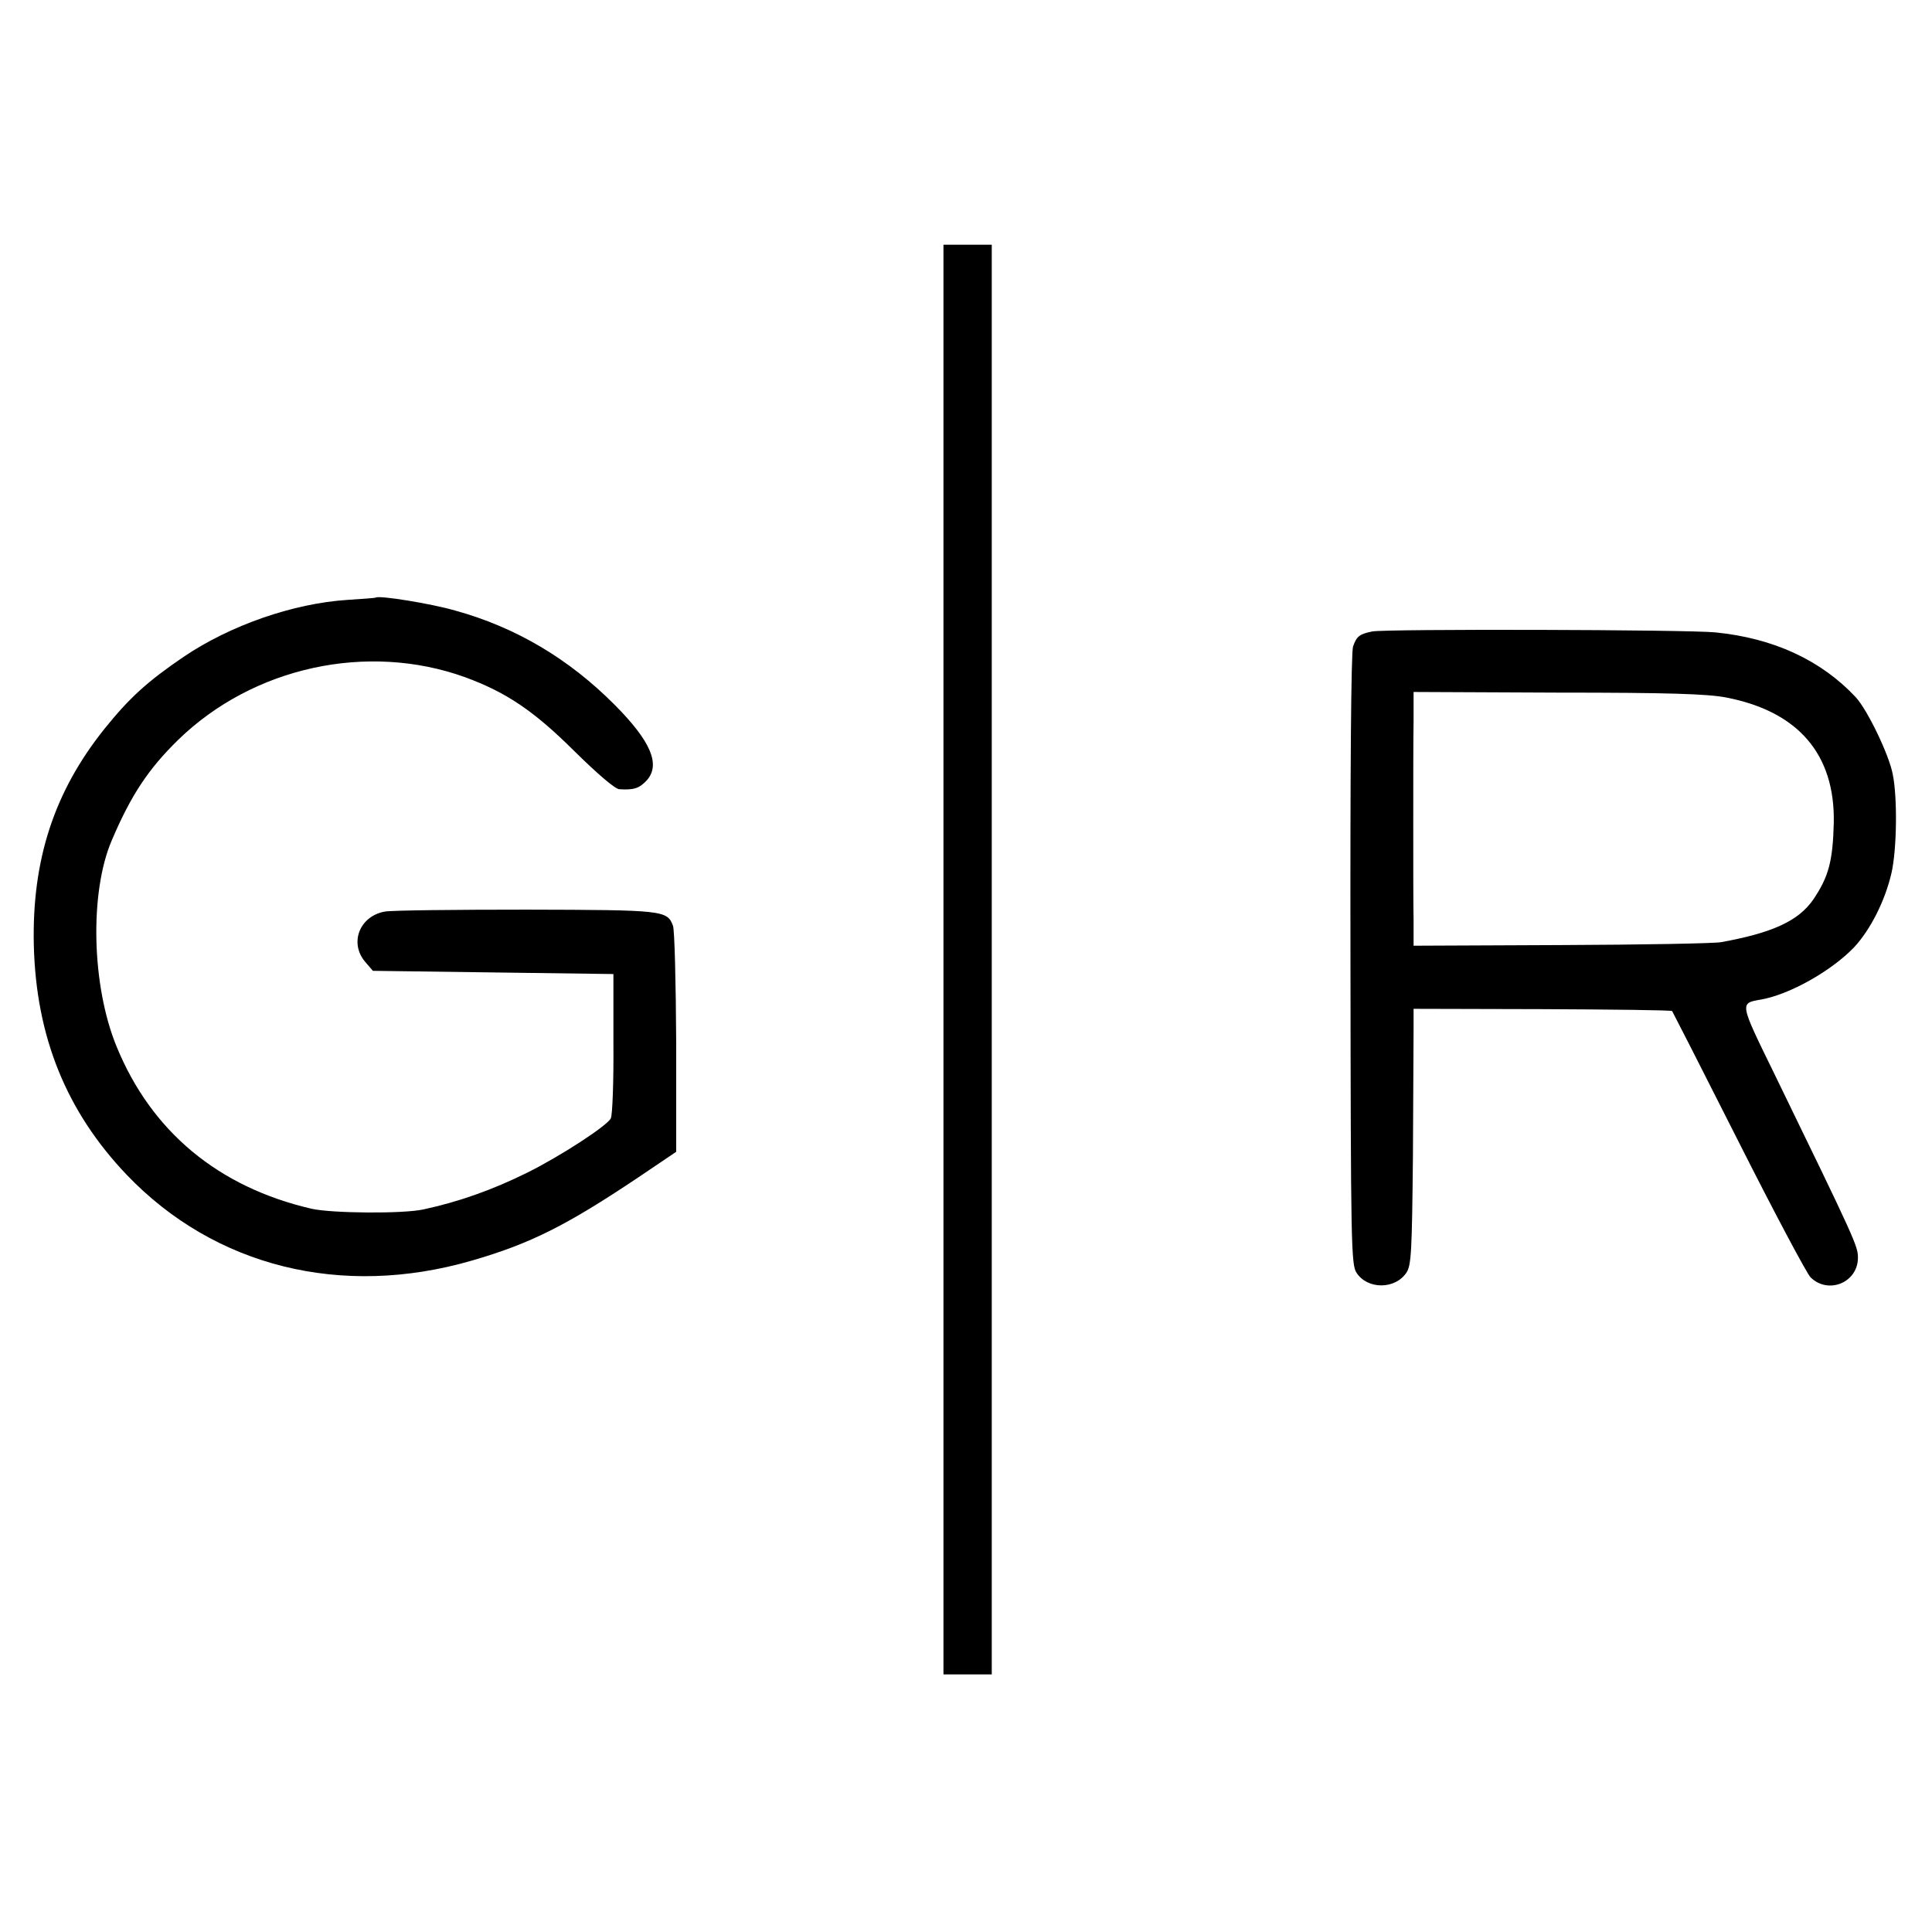 <?xml version="1.0" standalone="no"?>
<!DOCTYPE svg PUBLIC "-//W3C//DTD SVG 20010904//EN"
 "http://www.w3.org/TR/2001/REC-SVG-20010904/DTD/svg10.dtd">
<svg version="1.0" xmlns="http://www.w3.org/2000/svg"
 width="600pt" height="600pt" viewBox="0 0 600 600"
 preserveAspectRatio="xMidYMid meet">
<g transform="translate(0,600) scale(0.1,-0.1)"
fill="#000000" stroke="none">
<path d="M2930 3020 l0 -2220 75 0 75 0 0 2220 0 2220 -75 0 -75 0 0 -2220z"/>
<path d="M1167 4144 c-1 -1 -41 -4 -88 -7 -169 -11 -364 -79 -509 -177 -113
-77 -168 -127 -246 -224 -156 -195 -225 -407 -219 -671 7 -285 101 -517 289
-714 273 -285 667 -383 1071 -266 183 53 294 109 518 259 l117 79 0 339 c-1
187 -5 350 -10 363 -18 48 -29 49 -455 50 -220 0 -418 -2 -440 -6 -78 -14
-111 -97 -61 -156 l24 -28 374 -5 373 -5 0 -215 c1 -118 -3 -223 -8 -233 -11
-23 -157 -118 -260 -169 -107 -53 -211 -90 -322 -114 -64 -14 -284 -12 -347 2
-290 67 -498 240 -606 504 -78 190 -84 479 -15 640 60 141 114 222 206 312
233 227 588 304 891 195 128 -47 213 -104 339 -229 74 -73 127 -118 140 -119
46 -3 63 3 86 28 43 49 12 121 -99 233 -143 144 -308 242 -497 294 -72 21
-237 48 -246 40z"/>
<path d="M4262 4039 c-40 -8 -49 -15 -60 -47 -6 -17 -9 -381 -8 -973 1 -883 2
-947 19 -972 34 -52 120 -52 155 1 15 23 17 66 20 362 1 184 2 362 2 396 l0
61 399 -1 c220 -1 401 -3 404 -6 2 -3 95 -185 206 -405 111 -220 212 -410 224
-422 55 -54 147 -16 147 61 0 36 -7 52 -259 570 -110 225 -109 220 -41 232 89
16 218 89 288 162 51 55 96 144 116 230 17 73 19 236 4 308 -12 62 -79 200
-115 239 -108 115 -255 183 -435 201 -88 9 -1026 11 -1066 3z m1098 -205 c224
-43 339 -176 335 -389 -3 -120 -16 -168 -64 -239 -46 -66 -126 -103 -286 -132
-22 -4 -246 -8 -497 -9 l-458 -2 0 79 c-1 43 -1 179 -1 303 0 124 0 266 1 315
l0 91 448 -2 c344 0 464 -4 522 -15z"/>
</g>
</svg>
